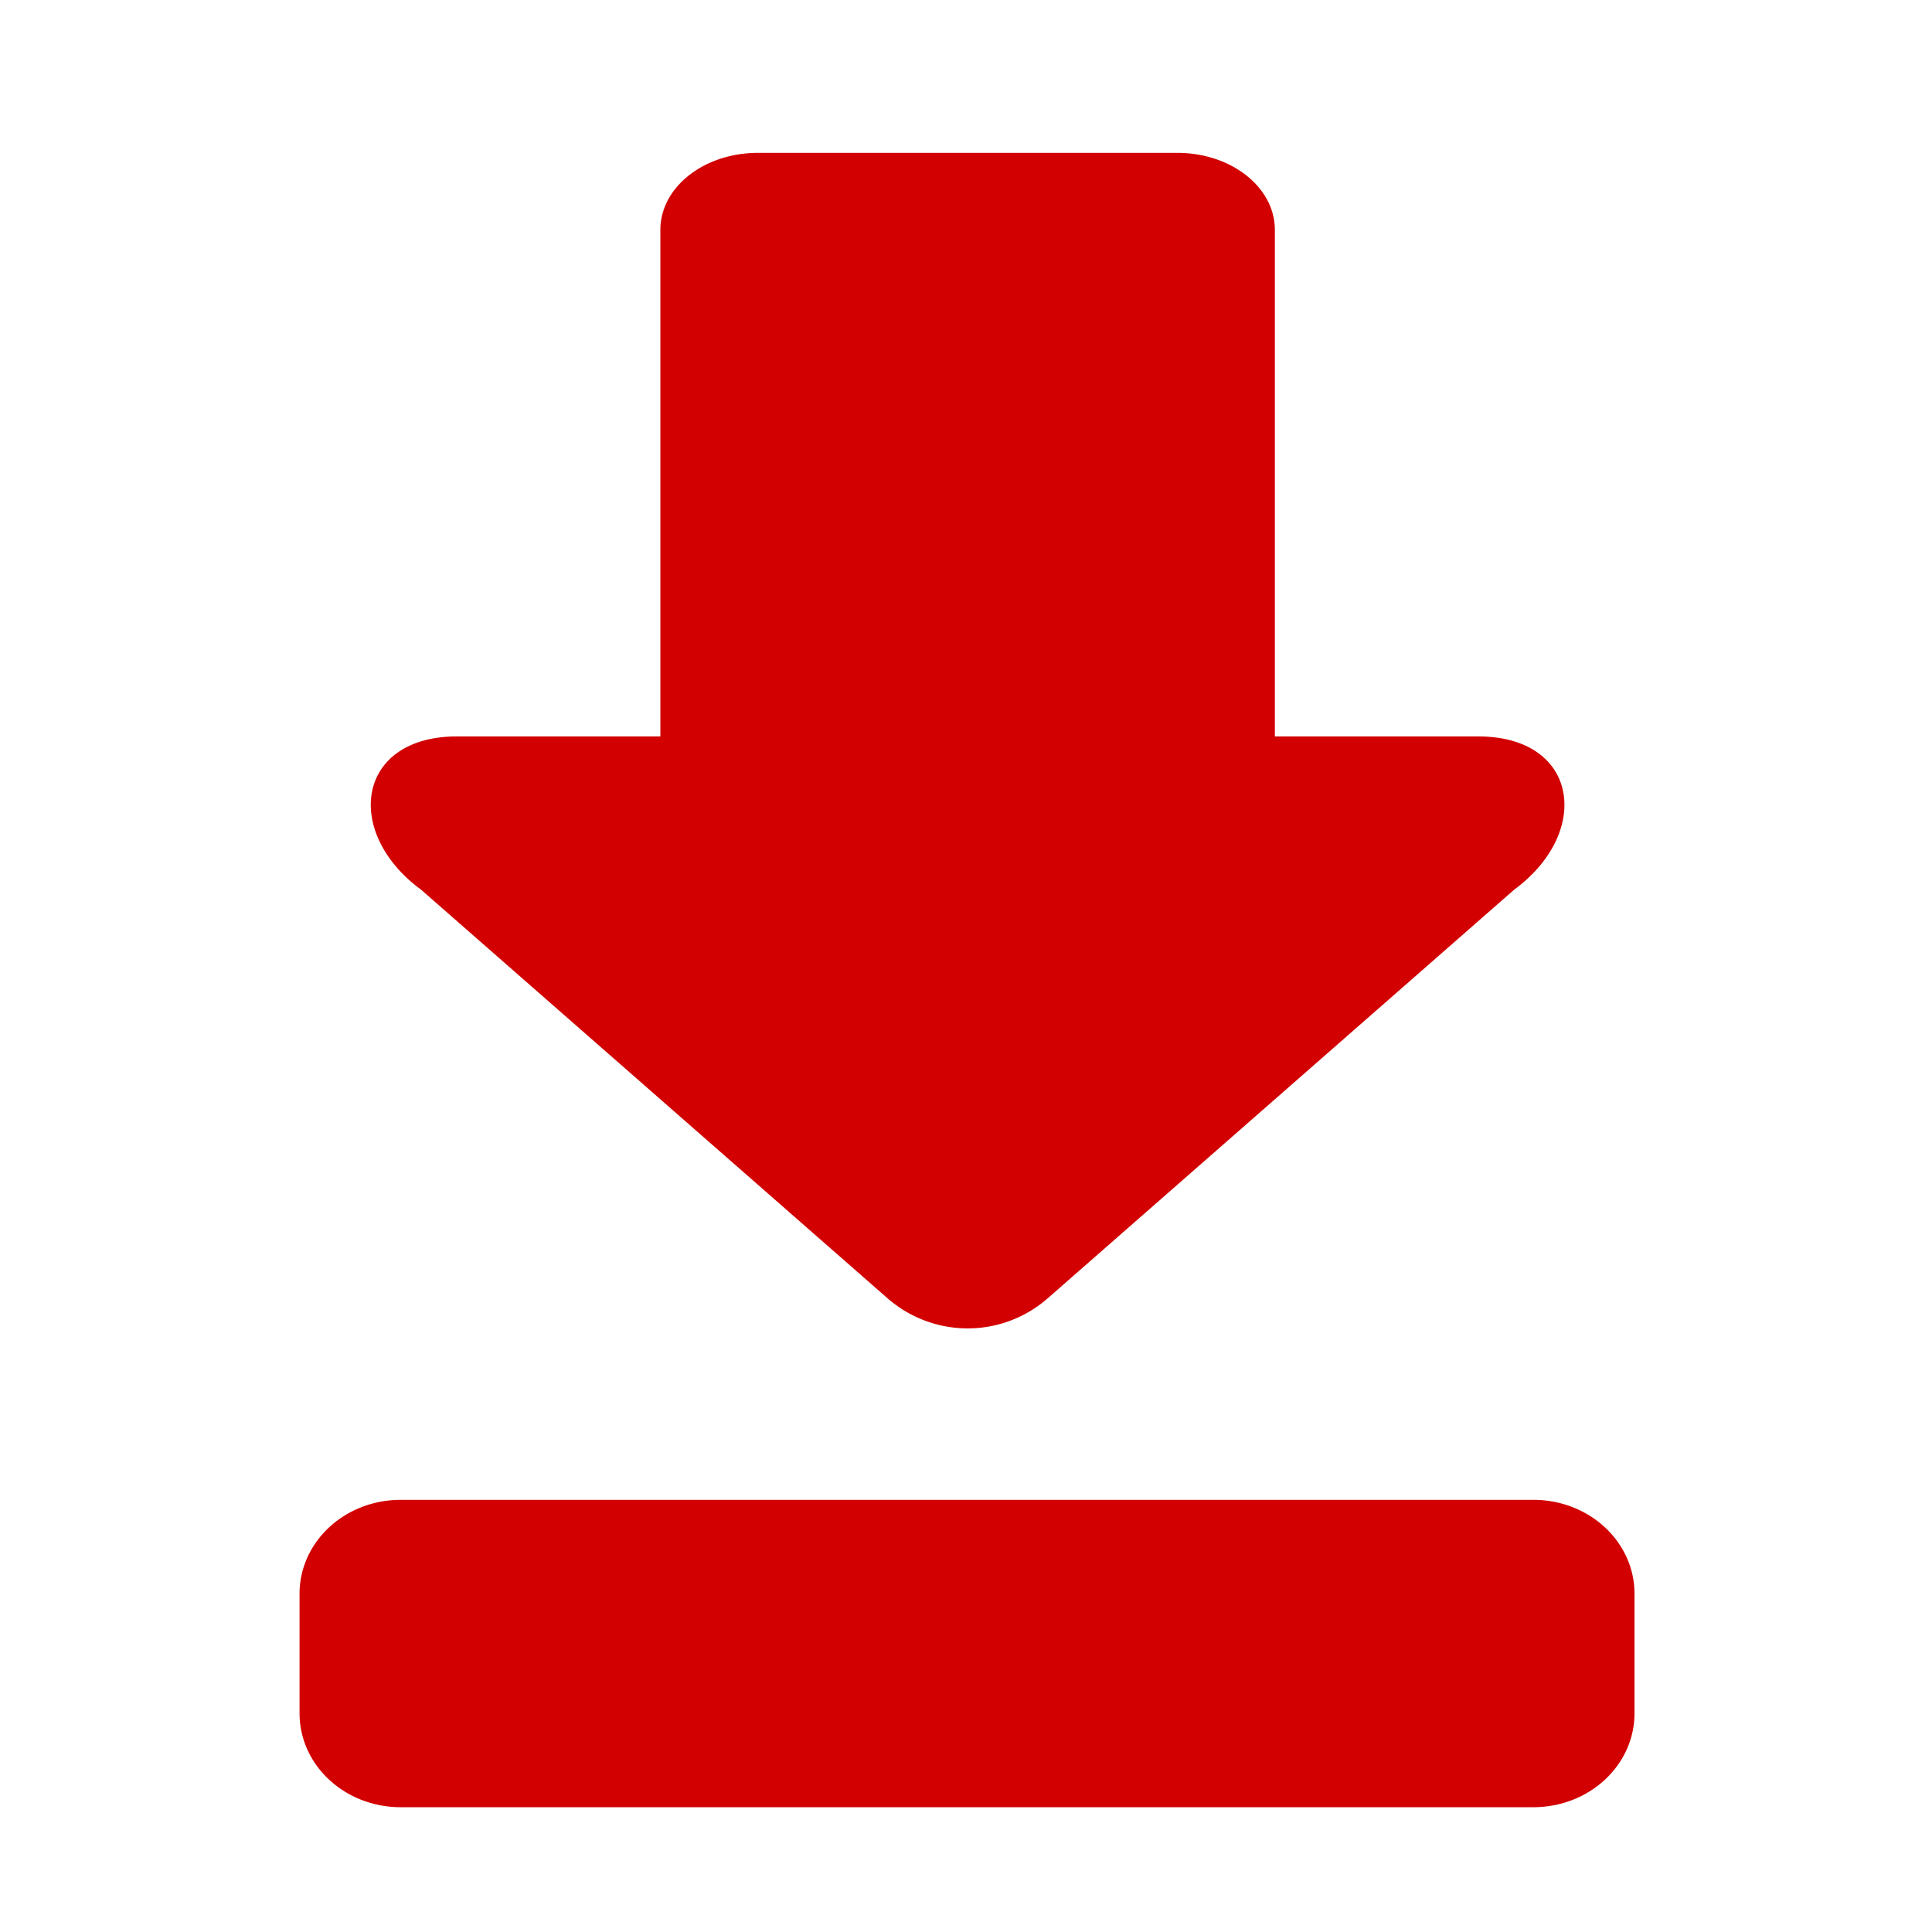 <?xml version="1.0" encoding="UTF-8"?> <svg xmlns="http://www.w3.org/2000/svg" xmlns:xlink="http://www.w3.org/1999/xlink" width="512" height="512" x="0" y="0" viewBox="0 0 90 90" style="enable-background:new 0 0 512 512" xml:space="preserve" class=""> <g> <path d="M41.349 60.483 19.616 41.446c-3.646-2.684-3-7.137 1.671-7.141h9.475V10.712c0-1.992 2.03-3.592 4.558-3.592h19.515c2.521 0 4.553 1.6 4.553 3.592v23.594h9.479c4.666.004 5.313 4.457 1.666 7.141l-21.73 19.036a5.658 5.658 0 0 1-3.818 1.398 5.68 5.68 0 0 1-3.636-1.398zM13.954 79.806v-5.557c0-2.426 2.105-4.381 4.719-4.381h52.75c2.615 0 4.719 1.955 4.719 4.381v5.557c0 2.424-2.104 4.381-4.719 4.381h-52.75c-2.614 0-4.719-1.958-4.719-4.381z" fill="#d20000" opacity="1" data-original="#000000" class=""></path> </g> </svg> 